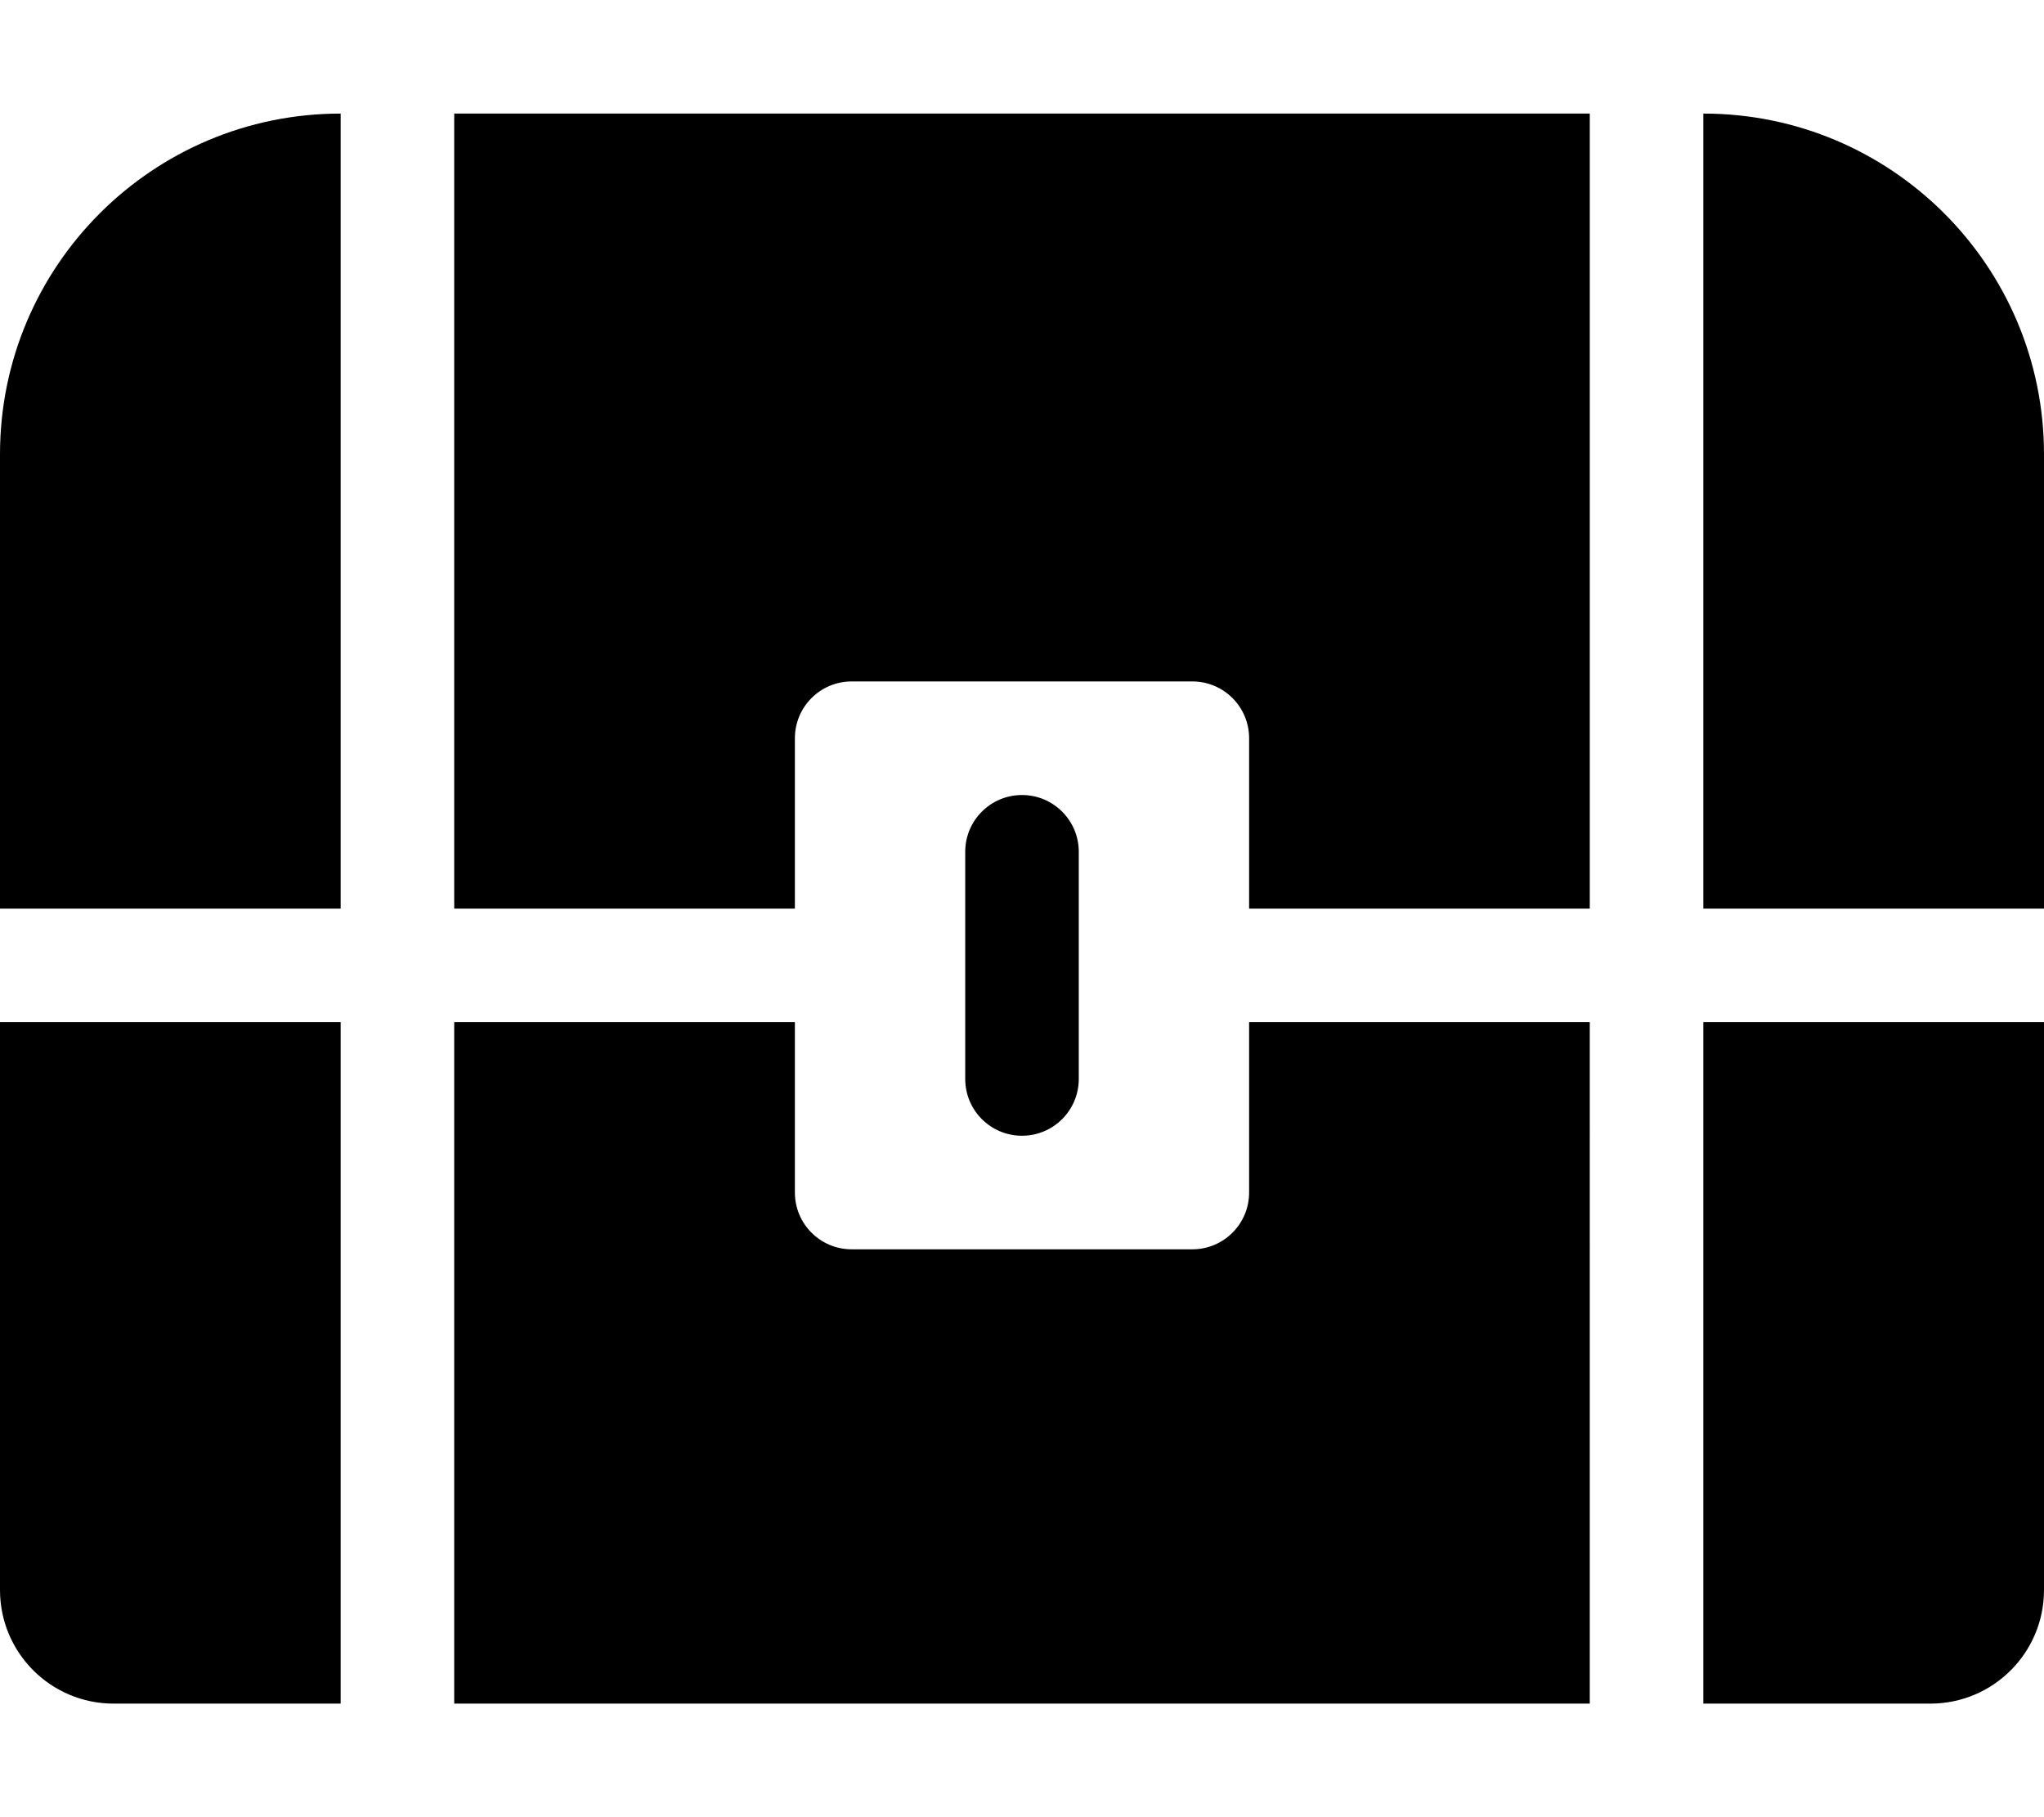 <svg xmlns="http://www.w3.org/2000/svg" viewBox="0 0 576 512"><!-- Font Awesome Pro 5.15.4 by @fontawesome - https://fontawesome.com License - https://fontawesome.com/license (Commercial License) --><path d="M0 448c0 17.67 14.33 32 32 32h64V288H0v160zm0-320v128h96V32C42.98 32 0 74.98 0 128zm352 208c0 8.84-7.16 16-16 16h-96c-8.84 0-16-7.16-16-16v-48h-96v192h320V288h-96v48zm128 144h64c17.67 0 32-14.33 32-32V288h-96v192zM128 256h96v-48c0-8.84 7.16-16 16-16h96c8.84 0 16 7.16 16 16v48h96V32H128v224zM480 32v224h96V128c0-53.02-42.98-96-96-96zM304 304v-64c0-8.84-7.16-16-16-16s-16 7.16-16 16v64c0 8.84 7.16 16 16 16s16-7.16 16-16z"/></svg>